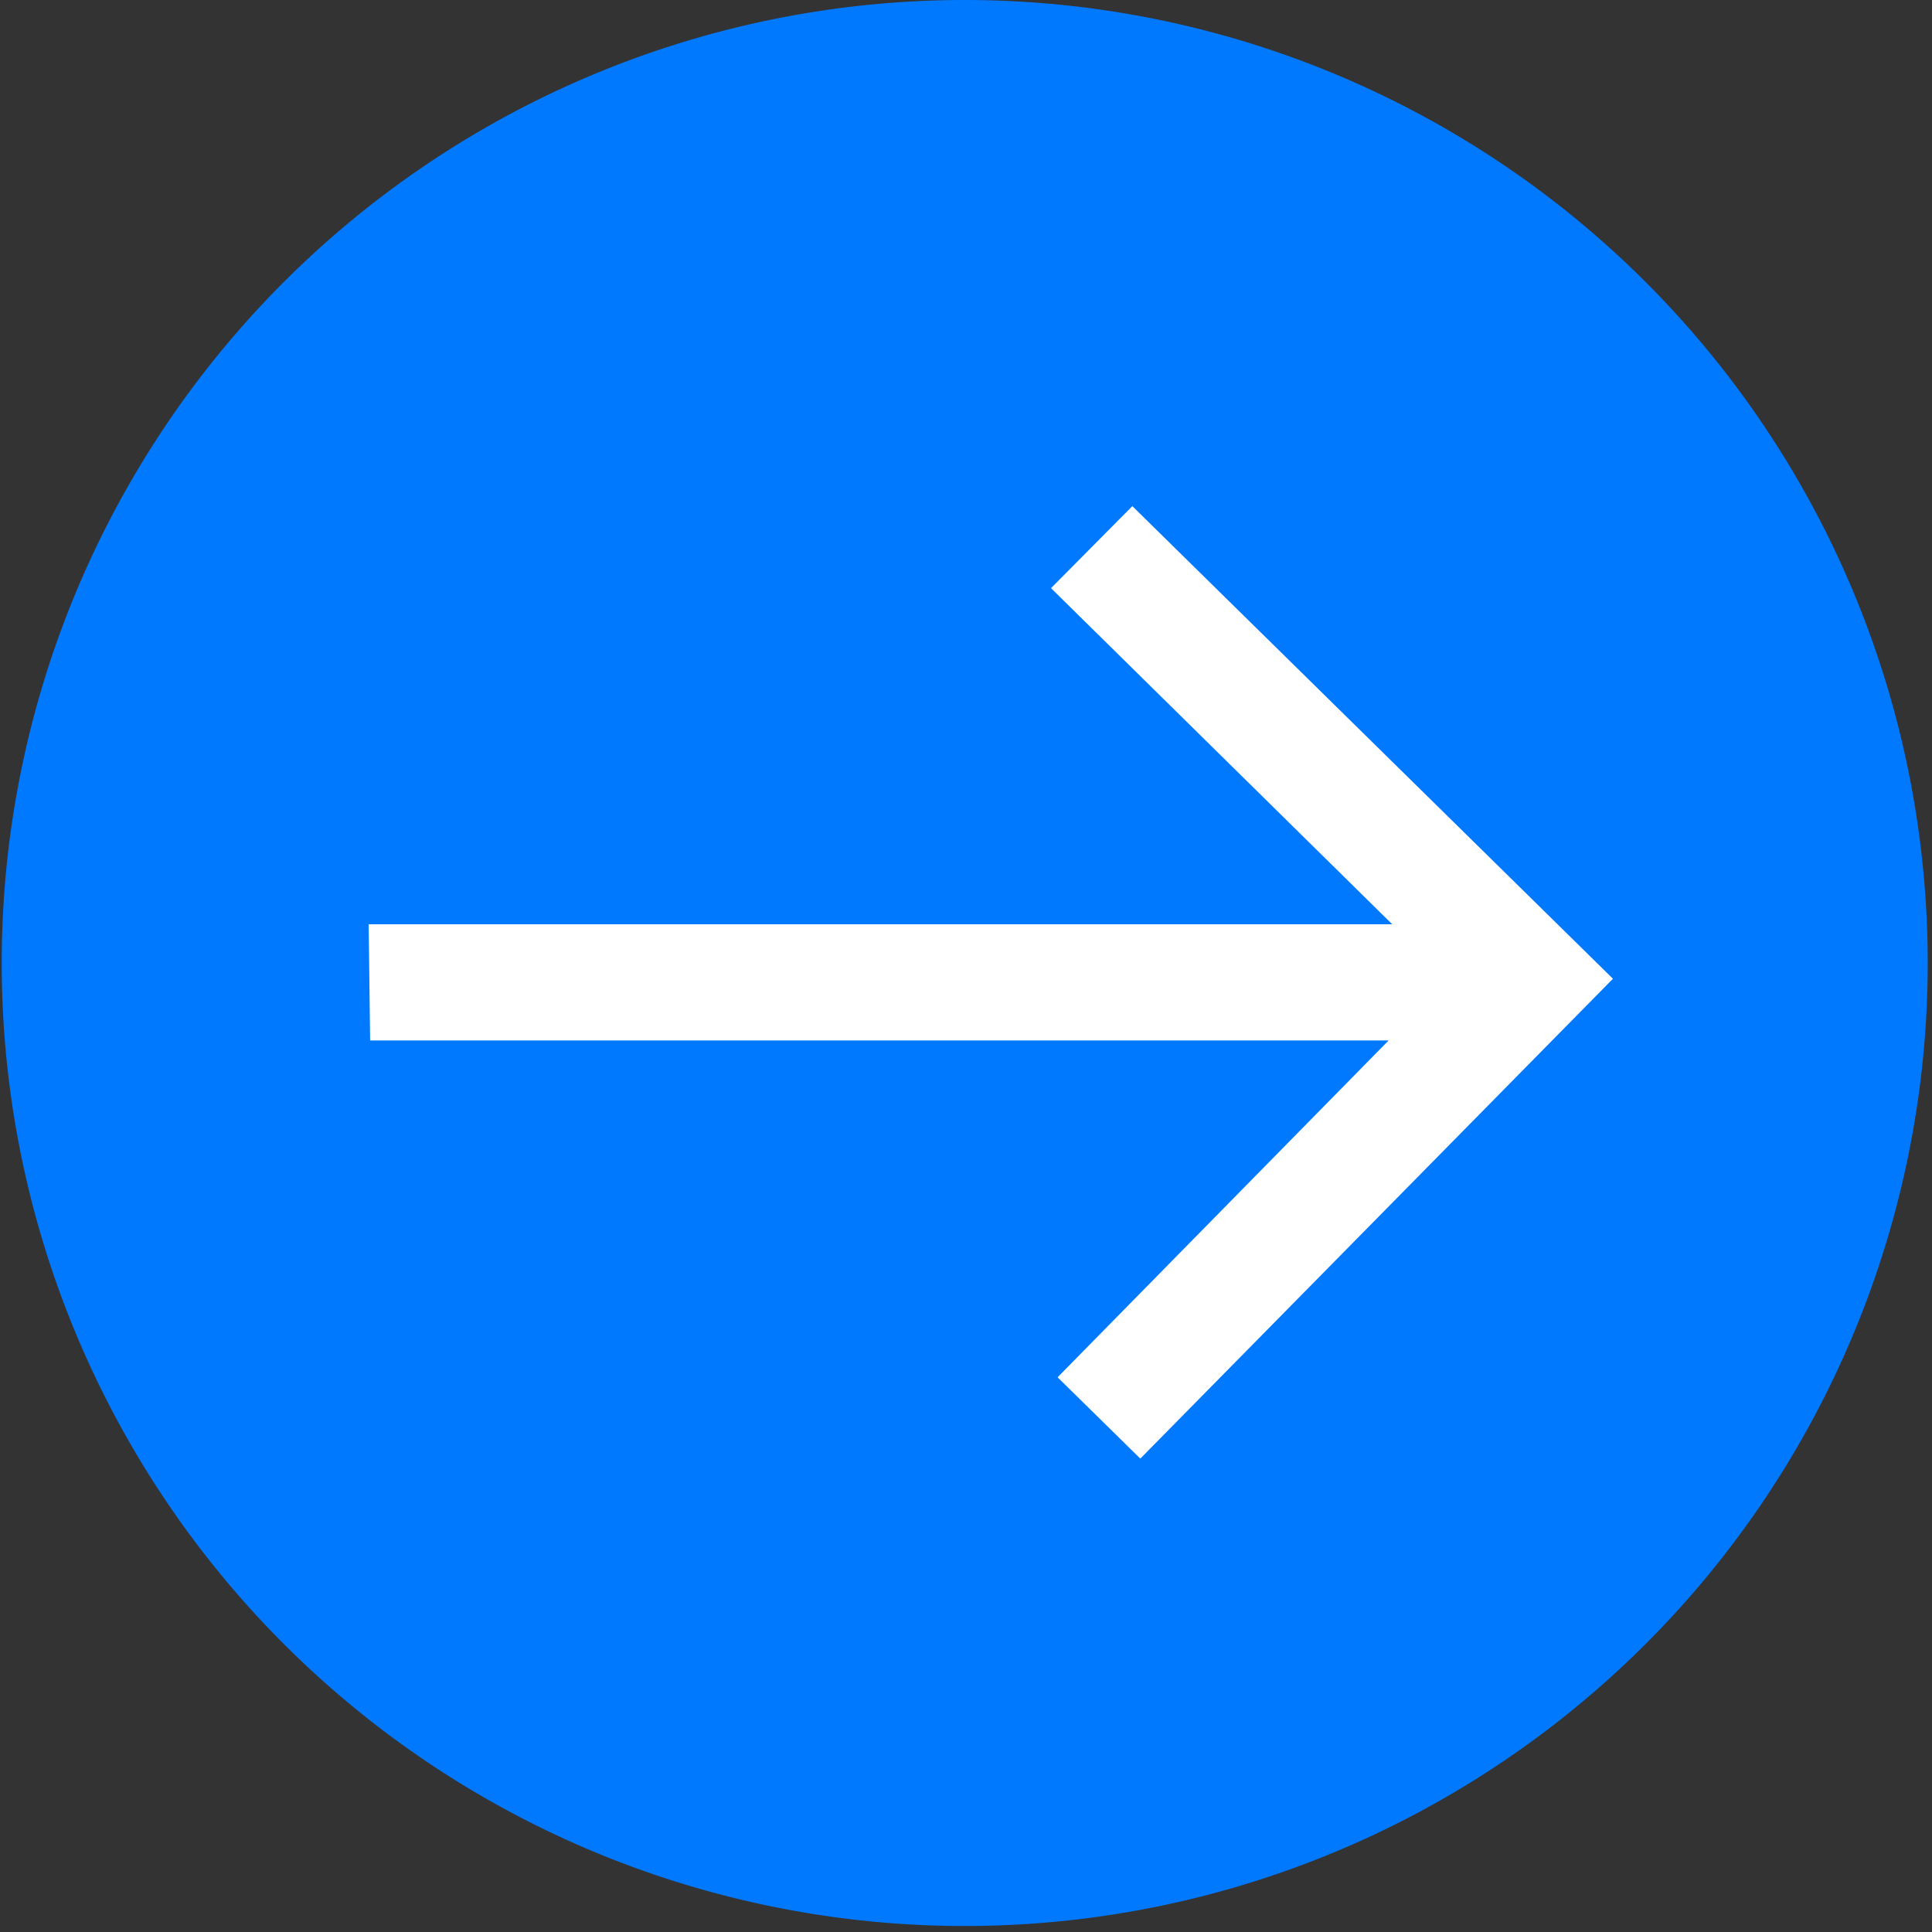 <svg id="Button_Upload_188x40_RZ_02" xmlns="http://www.w3.org/2000/svg" width="38.016" height="38.016" viewBox="0 0 38.016 38.016">
  <rect x="0" y="0" width="38.016" height="38.016" fill="#333333" stroke="none"/>
  <g id="Bezeichnung">
    <path id="Ellipse_264" data-name="Ellipse 264" d="M19.008,0a18.949,18.949,0,1,1-7.4,1.494A18.948,18.948,0,0,1,19.008,0Z" fill="#0079ff"/>
    <path id="Pfad_500" data-name="Pfad 500" d="M15.027,0l-1.6,1.614,6.714,6.614H0l.029,2.286H20.07l-6.514,6.628,1.628,1.6,9.3-9.442Z" transform="translate(7.254 9.959)" fill="#fff"/>
  </g>
</svg>
